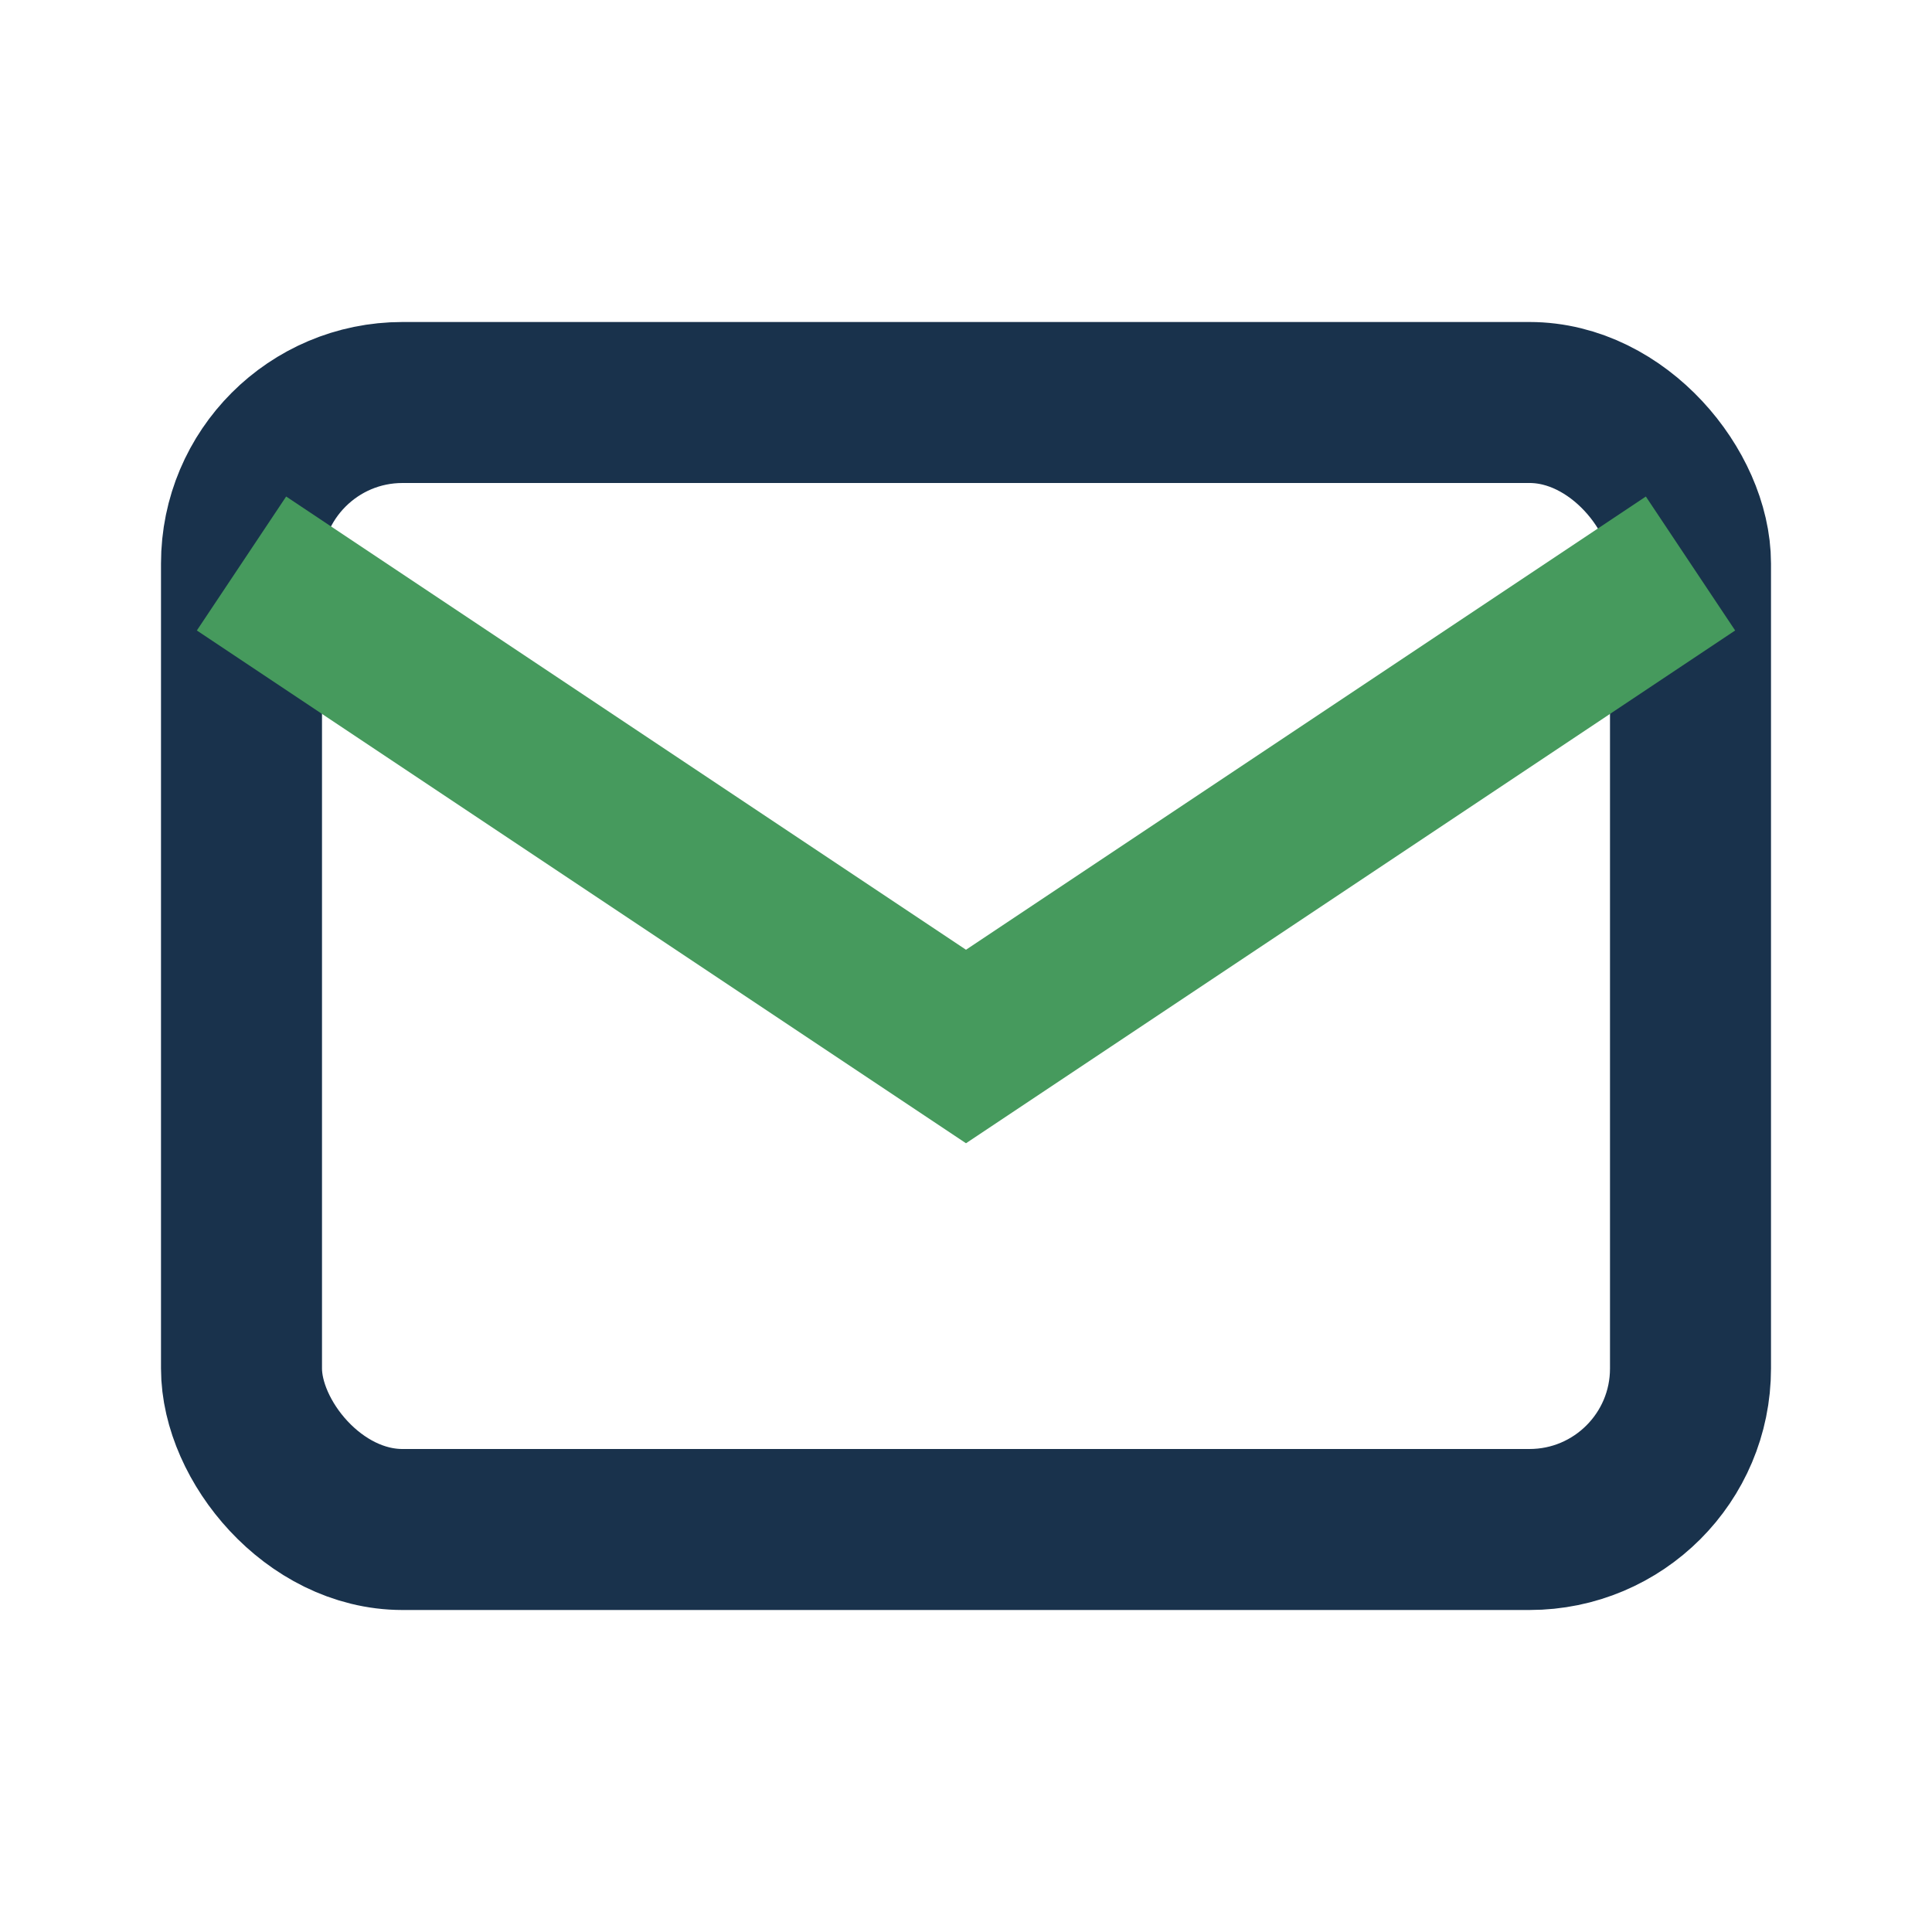 <?xml version="1.0" encoding="UTF-8"?>
<svg xmlns="http://www.w3.org/2000/svg" width="24" height="24" viewBox="0 0 24 24"><rect x="3" y="5" width="18" height="14" rx="2" fill="none" stroke="#19324C" stroke-width="2"/><polyline points="3 7 12 13 21 7" fill="none" stroke="#469A5D" stroke-width="2"/></svg>